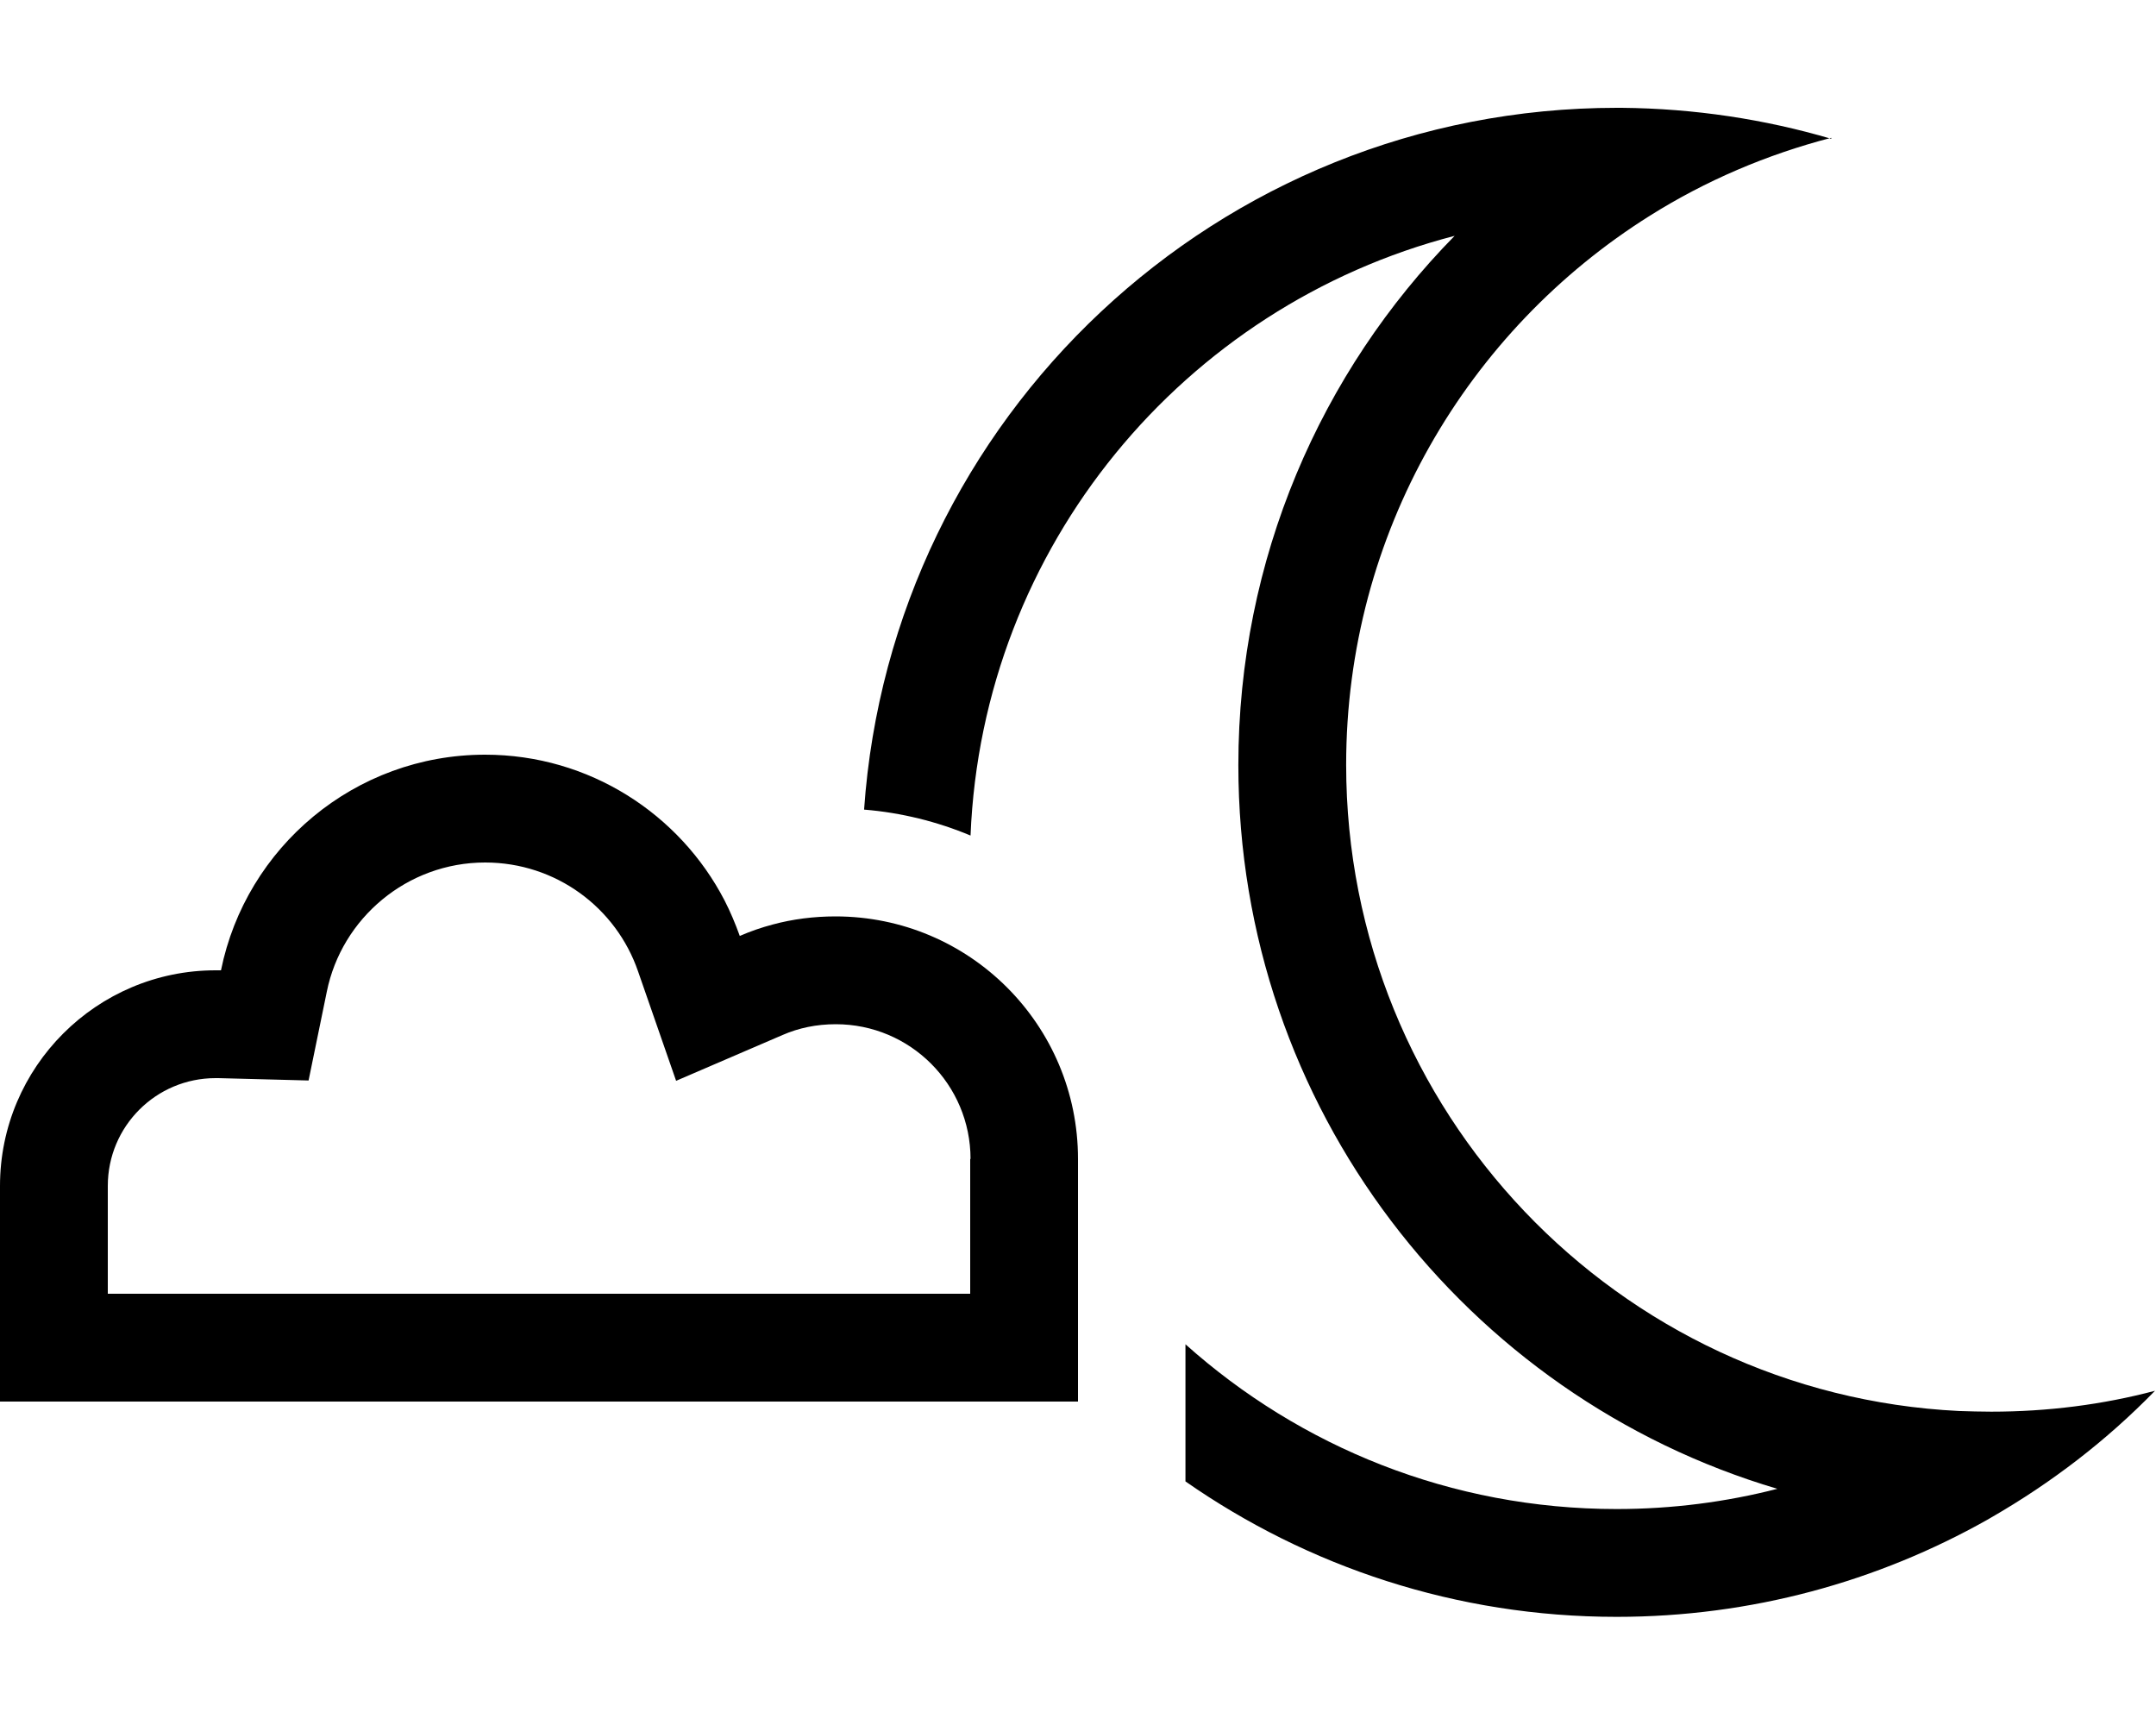 <svg xmlns="http://www.w3.org/2000/svg" viewBox="0 0 640 512"><!--! Font Awesome Pro 6.5.2 by @fontawesome - https://fontawesome.com License - https://fontawesome.com/license (Commercial License) Copyright 2024 Fonticons, Inc. --><path d="M543.6 41.2c-19.7-5.8-40.6-9-62.2-9.2L480 32c-118.5 0-215.4 91.9-223.5 208.3c11.1 .9 21.8 3.6 31.6 7.7c3.5-85.9 63.4-157.2 143.7-178c-39.7 40.4-64.2 95.9-64.2 157.1c0 101.6 67.5 187.4 160 214.8c-15.2 3.9-31.2 6-47.7 6c-49.2 0-94-18.5-128-48.9v40.7c36.3 25.3 80.4 40.2 128 40.2c40 0 77.5-10.5 110-28.8l1.2-.7c17.9-10.3 34.3-22.9 48.6-37.6c-15.5 4.1-31.8 6.2-48.6 6.2c-3.2 0-6.4-.1-9.6-.2c-101.3-5-181.9-89-181.9-191.8c0-68.7 36-129 90.2-163c16.4-10.3 34.5-18.1 53.8-23.1zM64 288c-35.3 0-64 28.7-64 64v32 32H32 64 248h40 32V384 344c0-39.8-32.2-72-72-72c-6.4 0-12.7 .8-18.6 2.4c-3.4 .9-6.6 2-9.8 3.4c-1.3-3.6-2.8-7.2-4.5-10.5C201.8 241.6 174.9 224 144 224c-38.7 0-71 27.5-78.4 64c-.5 0-1.1 0-1.6 0zm224 56v40H248 64 32V352c0-17.7 14.3-32 32-32c.3 0 .5 0 .8 0l26.8 .7L97 294.4c4.4-21.9 23.9-38.4 47-38.4c21 0 38.9 13.4 45.4 32.3l11.3 32.5 31.6-13.6c4.8-2.1 10.1-3.2 15.8-3.2c22.1 0 40 17.9 40 40z"/></svg>